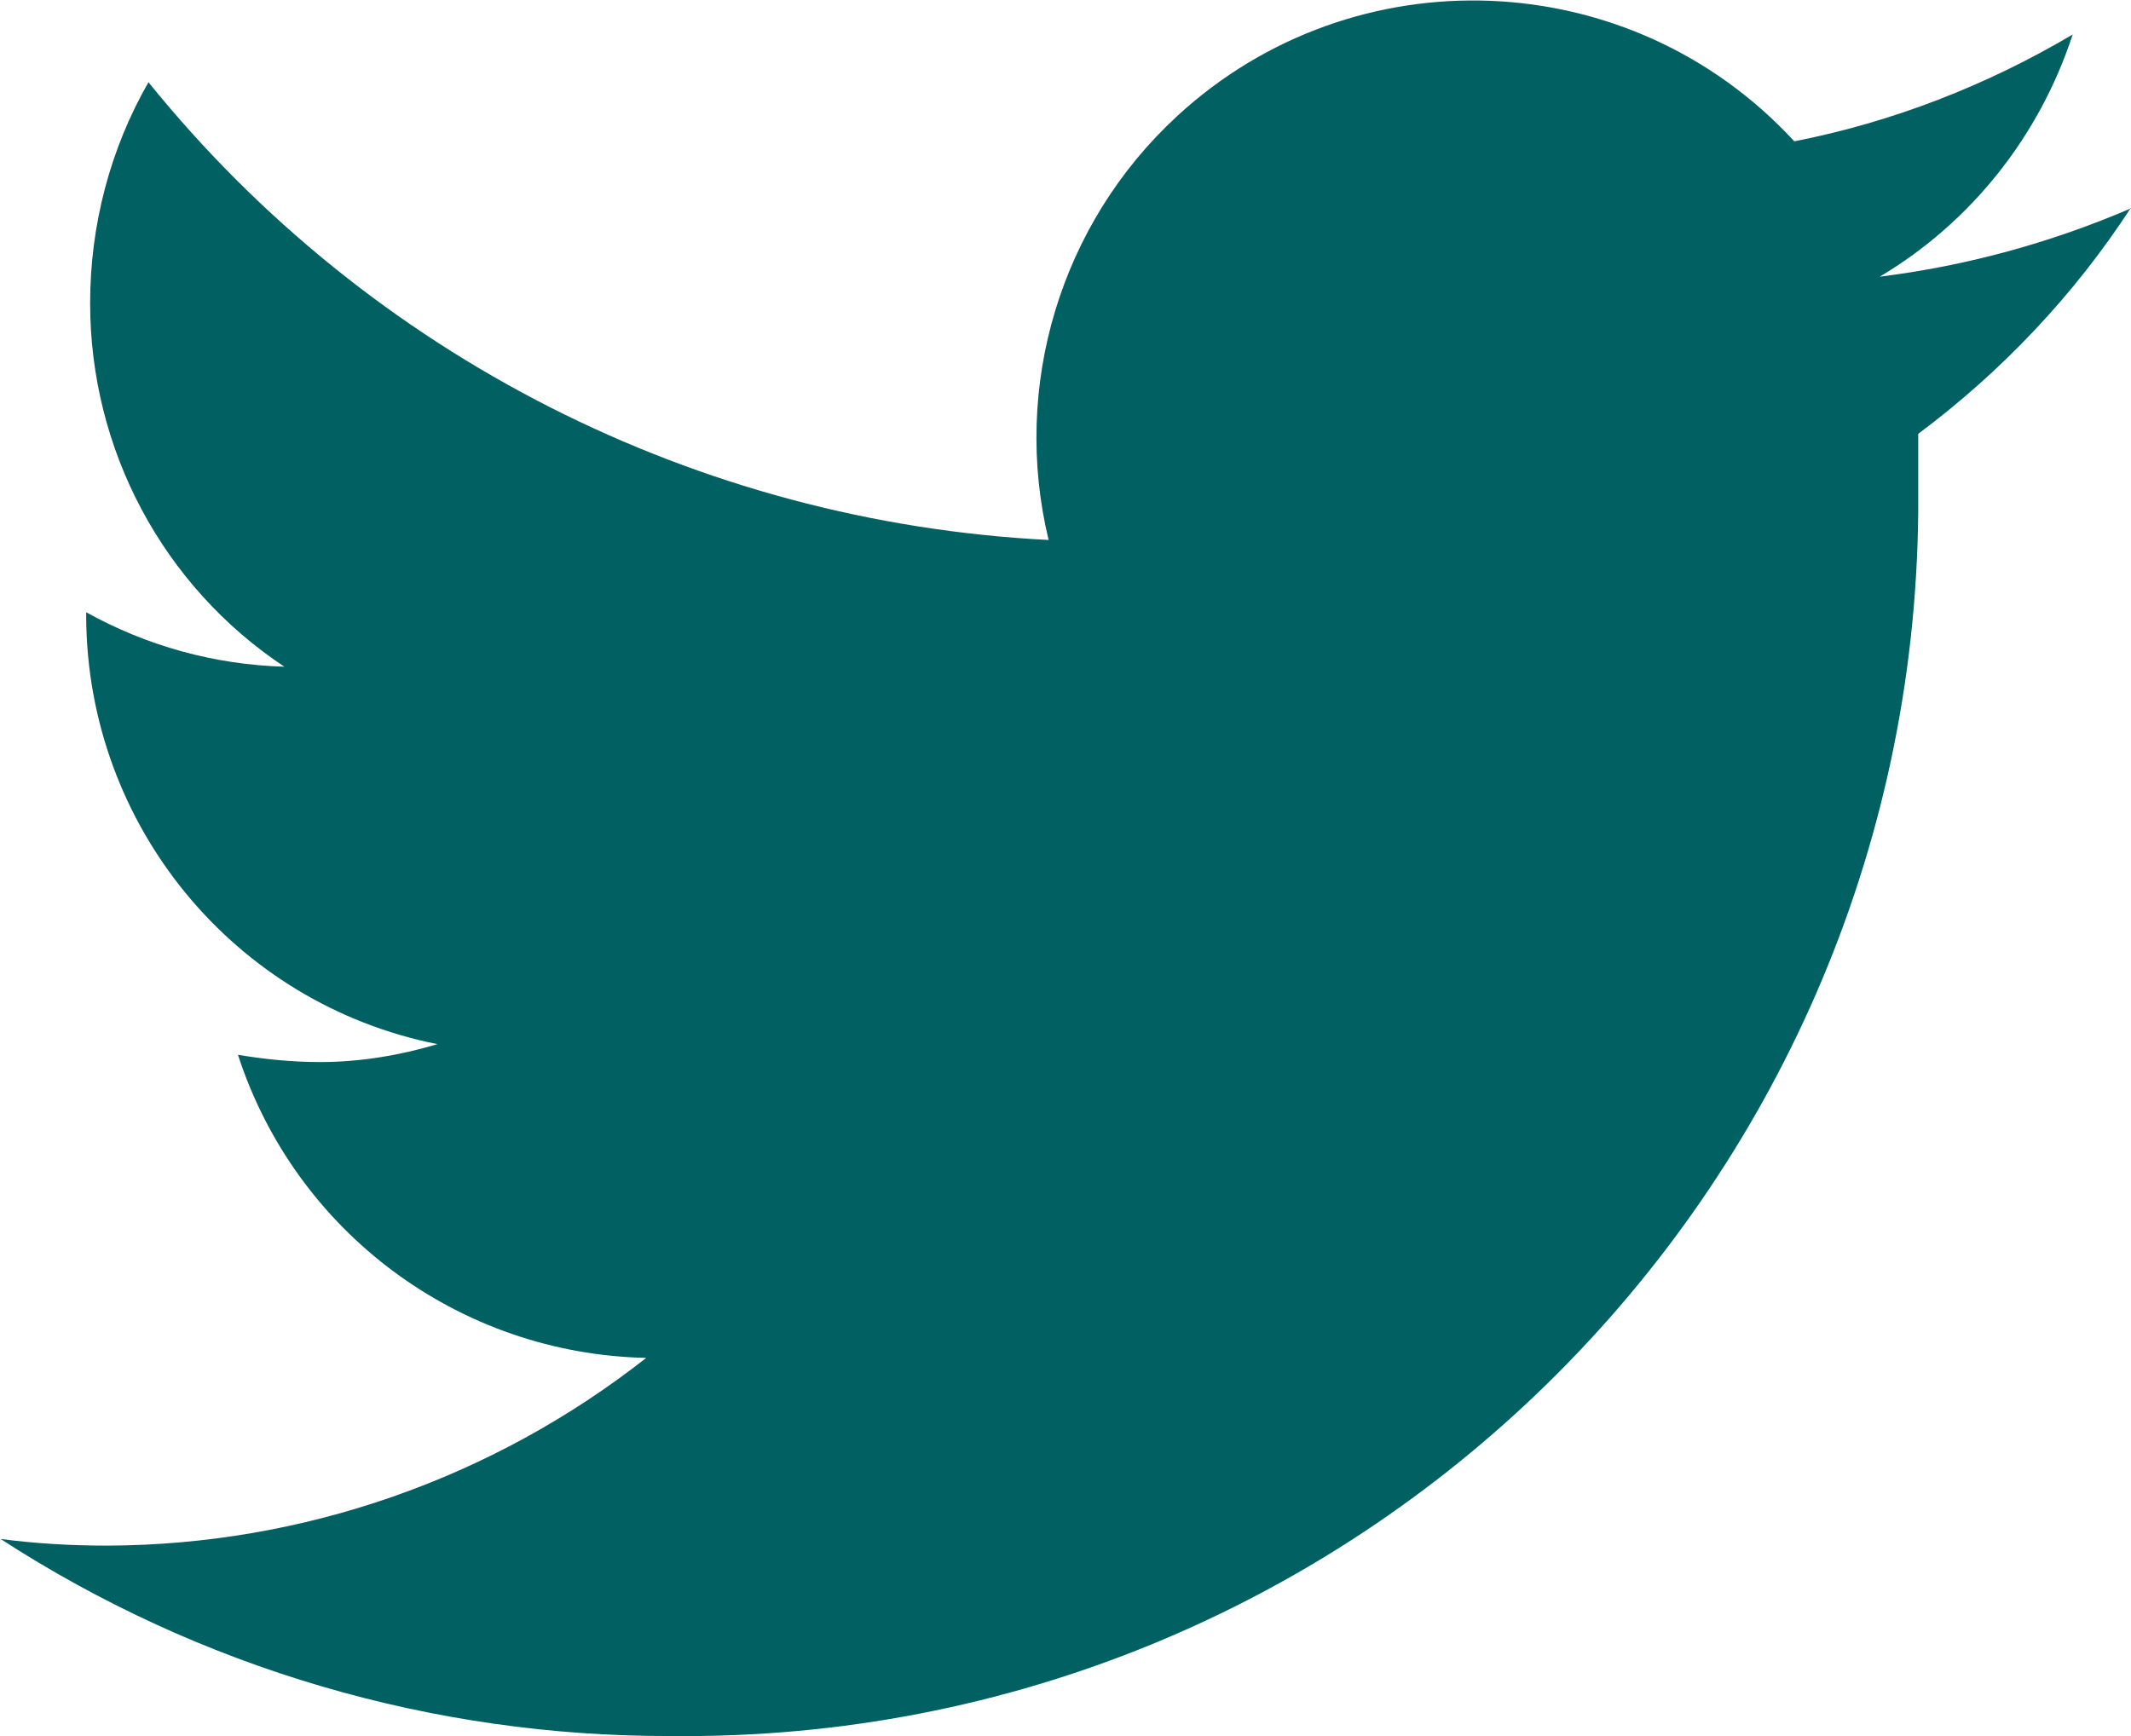 <svg width="27" height="22" viewBox="0 0 27 22" fill="none" xmlns="http://www.w3.org/2000/svg">
<path d="M27 2.64C25.984 3.077 24.909 3.371 23.817 3.506C24.976 2.816 25.841 1.723 26.261 0.437C25.169 1.084 23.977 1.547 22.734 1.791C20.659 -0.462 17.157 -0.597 14.915 1.471C13.437 2.833 12.816 4.893 13.286 6.843C8.835 6.616 4.686 4.514 1.881 1.042C1.394 1.891 1.142 2.858 1.142 3.842C1.142 5.691 2.058 7.423 3.603 8.449C2.721 8.423 1.864 8.188 1.092 7.759V7.827C1.109 10.458 2.965 12.719 5.543 13.232C5.064 13.375 4.56 13.459 4.056 13.459C3.712 13.459 3.359 13.425 3.015 13.367C3.746 15.619 5.82 17.158 8.188 17.208C6.24 18.738 3.838 19.579 1.36 19.587C0.907 19.587 0.462 19.562 0.008 19.503C2.536 21.142 5.484 22.008 8.499 22C17.141 22.093 24.22 15.149 24.304 6.498C24.304 6.406 24.304 6.305 24.304 6.212V5.498C25.362 4.708 26.278 3.741 27 2.631V2.64Z" fill="#016061"/>
</svg>
